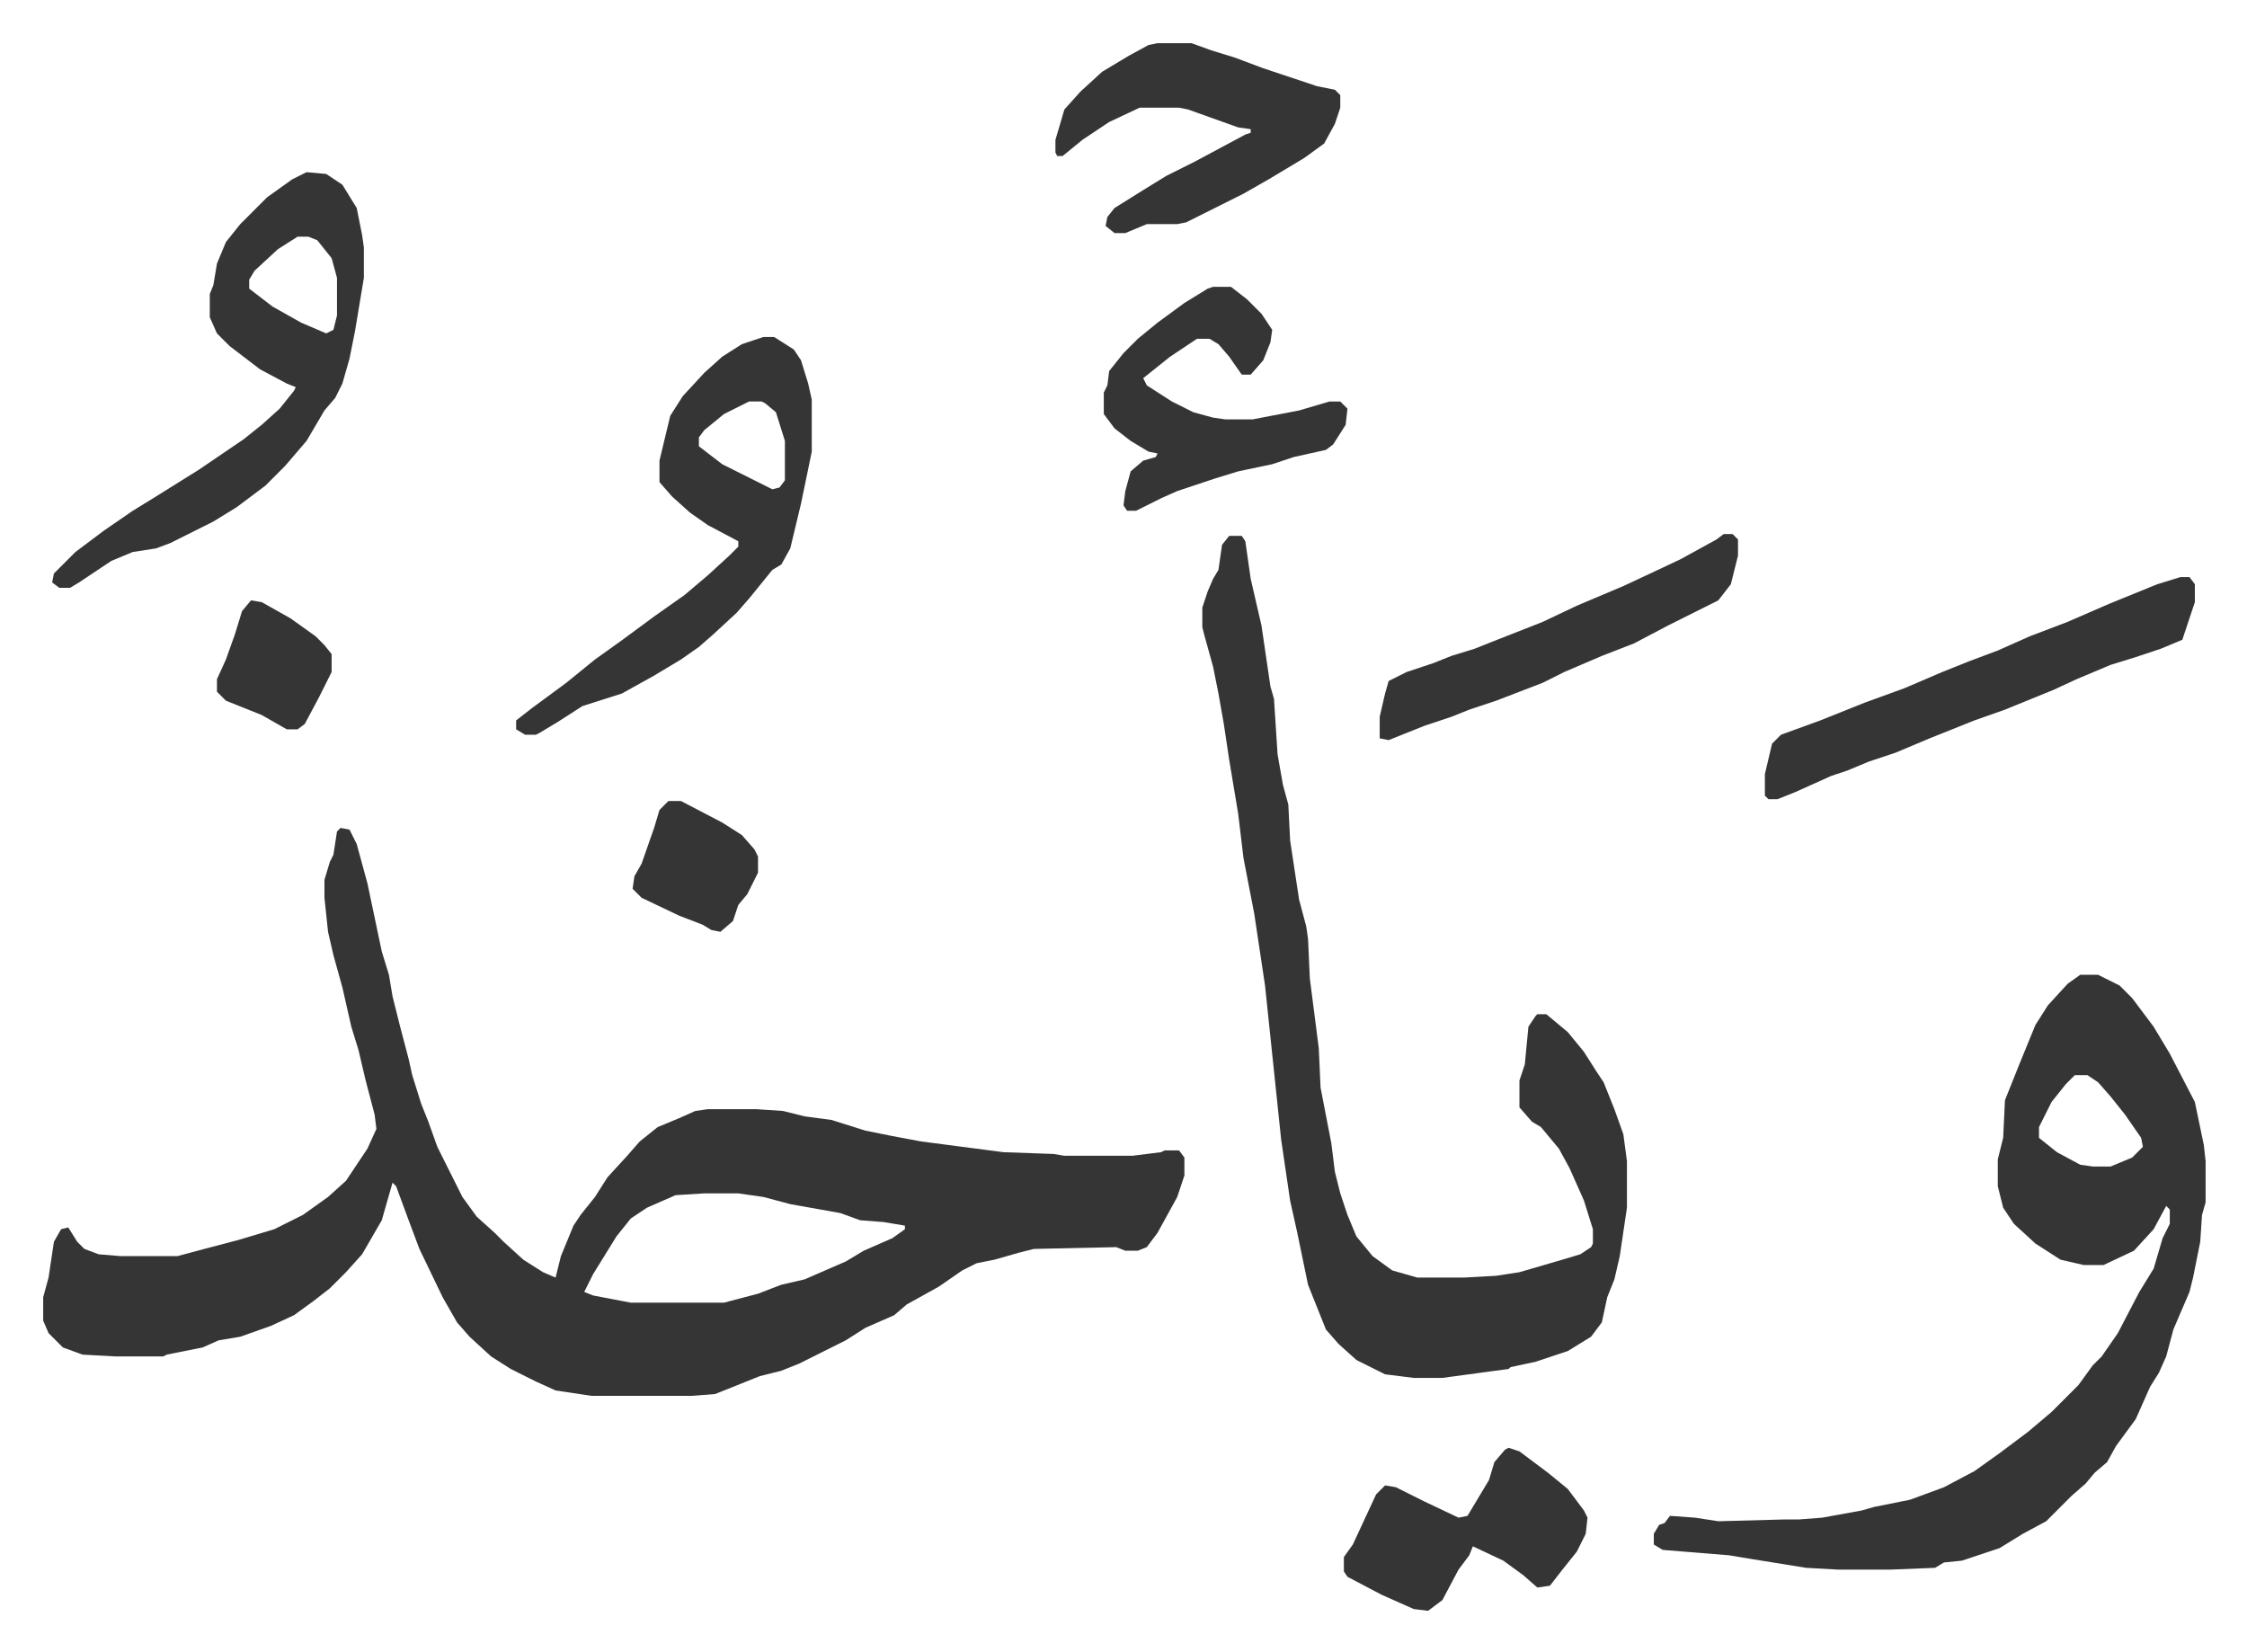 <svg xmlns="http://www.w3.org/2000/svg" viewBox="-24.1 217.9 1254.2 922.2">
    <path fill="#353535" id="rule_normal" d="m166 680 5 1 4 8 6 22 8 38 4 13 2 12 4 16 5 19 2 9 5 16 4 10 5 14 8 16 6 12 8 11 10 9 5 5 11 10 11 7 7 3 3-12 7-17 4-6 8-10 7-11 11-12 7-8 10-8 12-5 9-4 7-1h27l15 1 12 3 15 2 19 6 15 3 16 3 46 6 28 1 6 1h38l16-2 2-1h8l3 4v10l-4 12-11 20-6 8-5 2h-7l-5-2-46 1-8 2-14 4-10 2-8 4-13 9-18 10-7 6-16 7-11 7-14 7-12 6-10 4-12 3-20 8-5 2-13 1h-56l-20-3-11-5-14-7-11-7-12-11-7-8-8-14-13-27-6-16-7-19-2-2-6 21-11 19-9 10-9 9-9 7-11 8-13 6-17 6-12 2-9 4-20 4-2 1H40l-18-1-11-4-8-8-3-7v-13l3-11 3-20 4-7 4-1 5 8 4 4 8 3 12 1h32l15-4 19-5 20-6 16-8 14-10 10-9 12-18 5-11-1-8-5-19-4-17-4-13-5-22-5-18-3-13-2-19v-10l3-10 2-4 2-13zm203 204-16 1-16 7-9 6-8 10-13 21-5 10 5 2 21 4h52l19-5 13-5 13-3 23-10 10-6 16-7 7-5v-2l-12-2-13-1-11-4-28-5-15-4-14-2zm768-122h10l12 6 7 7 12 16 9 15 14 27 5 24 1 9v23l-2 7-1 15-4 20-2 8-9 21-4 15-4 9-5 8-8 18-11 15-5 9-7 6-5 6-8 7-14 14-13 7-13 8-15 5-6 2-10 1-5 3-25 1h-29l-18-1-31-5-12-2-37-3-5-3v-6l3-5 3-1 3-4 14 1 13 2 37-1h8l13-1 22-4 7-2 20-4 19-7 17-9 14-10 16-12 13-11 15-15 8-11 5-5 9-13 12-23 8-13 5-17 4-8v-8l-2-2-7 13-11 12-17 8h-11l-13-3-14-9-12-11-6-9-3-12v-15l3-12 1-21 8-20 9-22 7-11 11-12zm-3 56-5 5-8 10-7 14v6l10 8 13 7 7 1h10l12-5 6-6-1-5-9-13-8-10-7-8-6-4zM662 517h7l2 3 3 21 6 26 5 34 2 7 2 31 3 17 3 11 1 20 5 33 4 15 1 7 1 22 5 39 1 22 6 31 2 16 3 12 4 12 5 12 9 11 11 8 14 4h26l18-1 13-2 24-7 10-3 6-4 1-2v-8l-5-16-8-18-6-11-10-12-5-3-7-8v-15l3-9 2-21 4-6 1-1h5l12 10 9 11 7 11 4 6 6 15 5 14 2 15v26l-4 27-3 13-4 10-3 14-6 8-13 8-18 6-14 3-1 1-37 5h-16l-16-2-16-8-10-9-7-8-10-25-6-29-4-18-5-34-9-86-6-40-6-31-3-25-5-30-3-20-3-17-3-15-5-18-1-4v-11l3-9 3-7 3-5 2-14zM147 314l11 1 9 6 8 13 3 15 1 7v17l-5 30-3 15-4 14-4 8-6 7-10 17-12 14-11 11-16 12-13 8-12 6-12 6-8 3-13 2-12 5-18 12-5 3H9l-4-3 1-5 12-12 16-12 16-11 13-8 24-15 25-17 10-8 10-9 8-10 1-2-5-2-15-8-17-13-7-7-4-9v-13l2-5 2-12 5-12 8-10 15-15 14-10zm-5 36-11 7-13 12-3 5v5l13 10 16 9 14 6 4-2 2-8v-21l-3-11-8-10-5-2zm260 56h6l11 7 4 6 4 13 2 9v29l-6 29-6 25-5 9-5 3-13 16-7 8-13 12-8 7-10 7-15 9-18 10-22 7-14 9-10 6-2 1h-6l-5-3v-5l9-7 19-14 16-13 14-10 19-14 17-12 13-11 12-11 5-5v-3l-17-9-10-7-10-9-7-8v-12l6-25 7-11 12-13 10-9 11-7zm-8 36-14 7-11 9-3 4v5l13 10 16 8 12 6 4-1 3-4v-22l-5-16-6-5-2-1zm799 98h5l3 4v10l-7 21-12 5-15 5-13 4-19 8-13 6-27 11-17 6-25 10-19 8-15 5-12 5-9 3-20 9-10 4h-5l-2-2v-12l4-17 5-5 22-8 25-10 22-8 21-9 15-6 16-6 18-8 21-8 23-10 27-11zM622 242h19l11 4 13 4 16 6 21 7 9 3 10 2 3 3v7l-3 9-6 11-11 8-20 12-14 8-32 16-5 1h-17l-12 5h-6l-5-4 1-5 4-5 16-10 13-8 16-8 28-15 3-1v-2l-7-1-28-10-5-1h-22l-17 8-15 10-11 9h-3l-1-2v-7l5-17 9-10 12-11 15-9 11-6zm31 136h10l9 7 8 8 6 9-1 7-4 10-7 8h-5l-7-10-6-7-5-3h-7l-15 10-10 8-5 4 2 4 14 9 12 6 11 3 7 1h15l26-5 17-5h6l4 4-1 9-7 11-4 3-18 4-12 4-19 4-13 4-9 3-12 4-9 4-14 7h-5l-2-3 1-8 3-11 7-6 7-2 1-2-5-1-10-6-9-7-6-8v-12l2-4 1-8 8-10 8-8 11-9 15-11 13-8zm165 648 6 2 16 12 11 9 9 12 2 4-1 9-5 10-8 10-7 9-7 1-8-7-11-8-17-8-2 5-6 8-9 17-8 6-8-1-18-8-19-10-2-3v-8l5-7 13-28 5-5 6 1 16 8 19 9 5-1 9-15 3-5 3-10 6-7zm120-510h5l3 3v9l-4 16-7 9-12 6-16 8-19 10-18 7-21 9-12 6-26 10-15 5-10 4-15 5-20 8-5-1v-12l3-13 2-7 10-5 15-5 10-4 13-4 10-4 28-11 19-9 26-11 15-7 17-8 20-11zM349 665h7l23 12 11 7 7 8 2 4v9l-6 12-5 6-3 9-7 6-5-1-5-3-13-5-21-10-5-5 1-7 4-7 7-20 3-10zM116 553l6 1 16 9 14 10 5 5 4 5v10l-7 14-8 15-4 3h-6l-14-8-20-8-5-5v-7l5-11 5-14 4-13z"/>
</svg>

